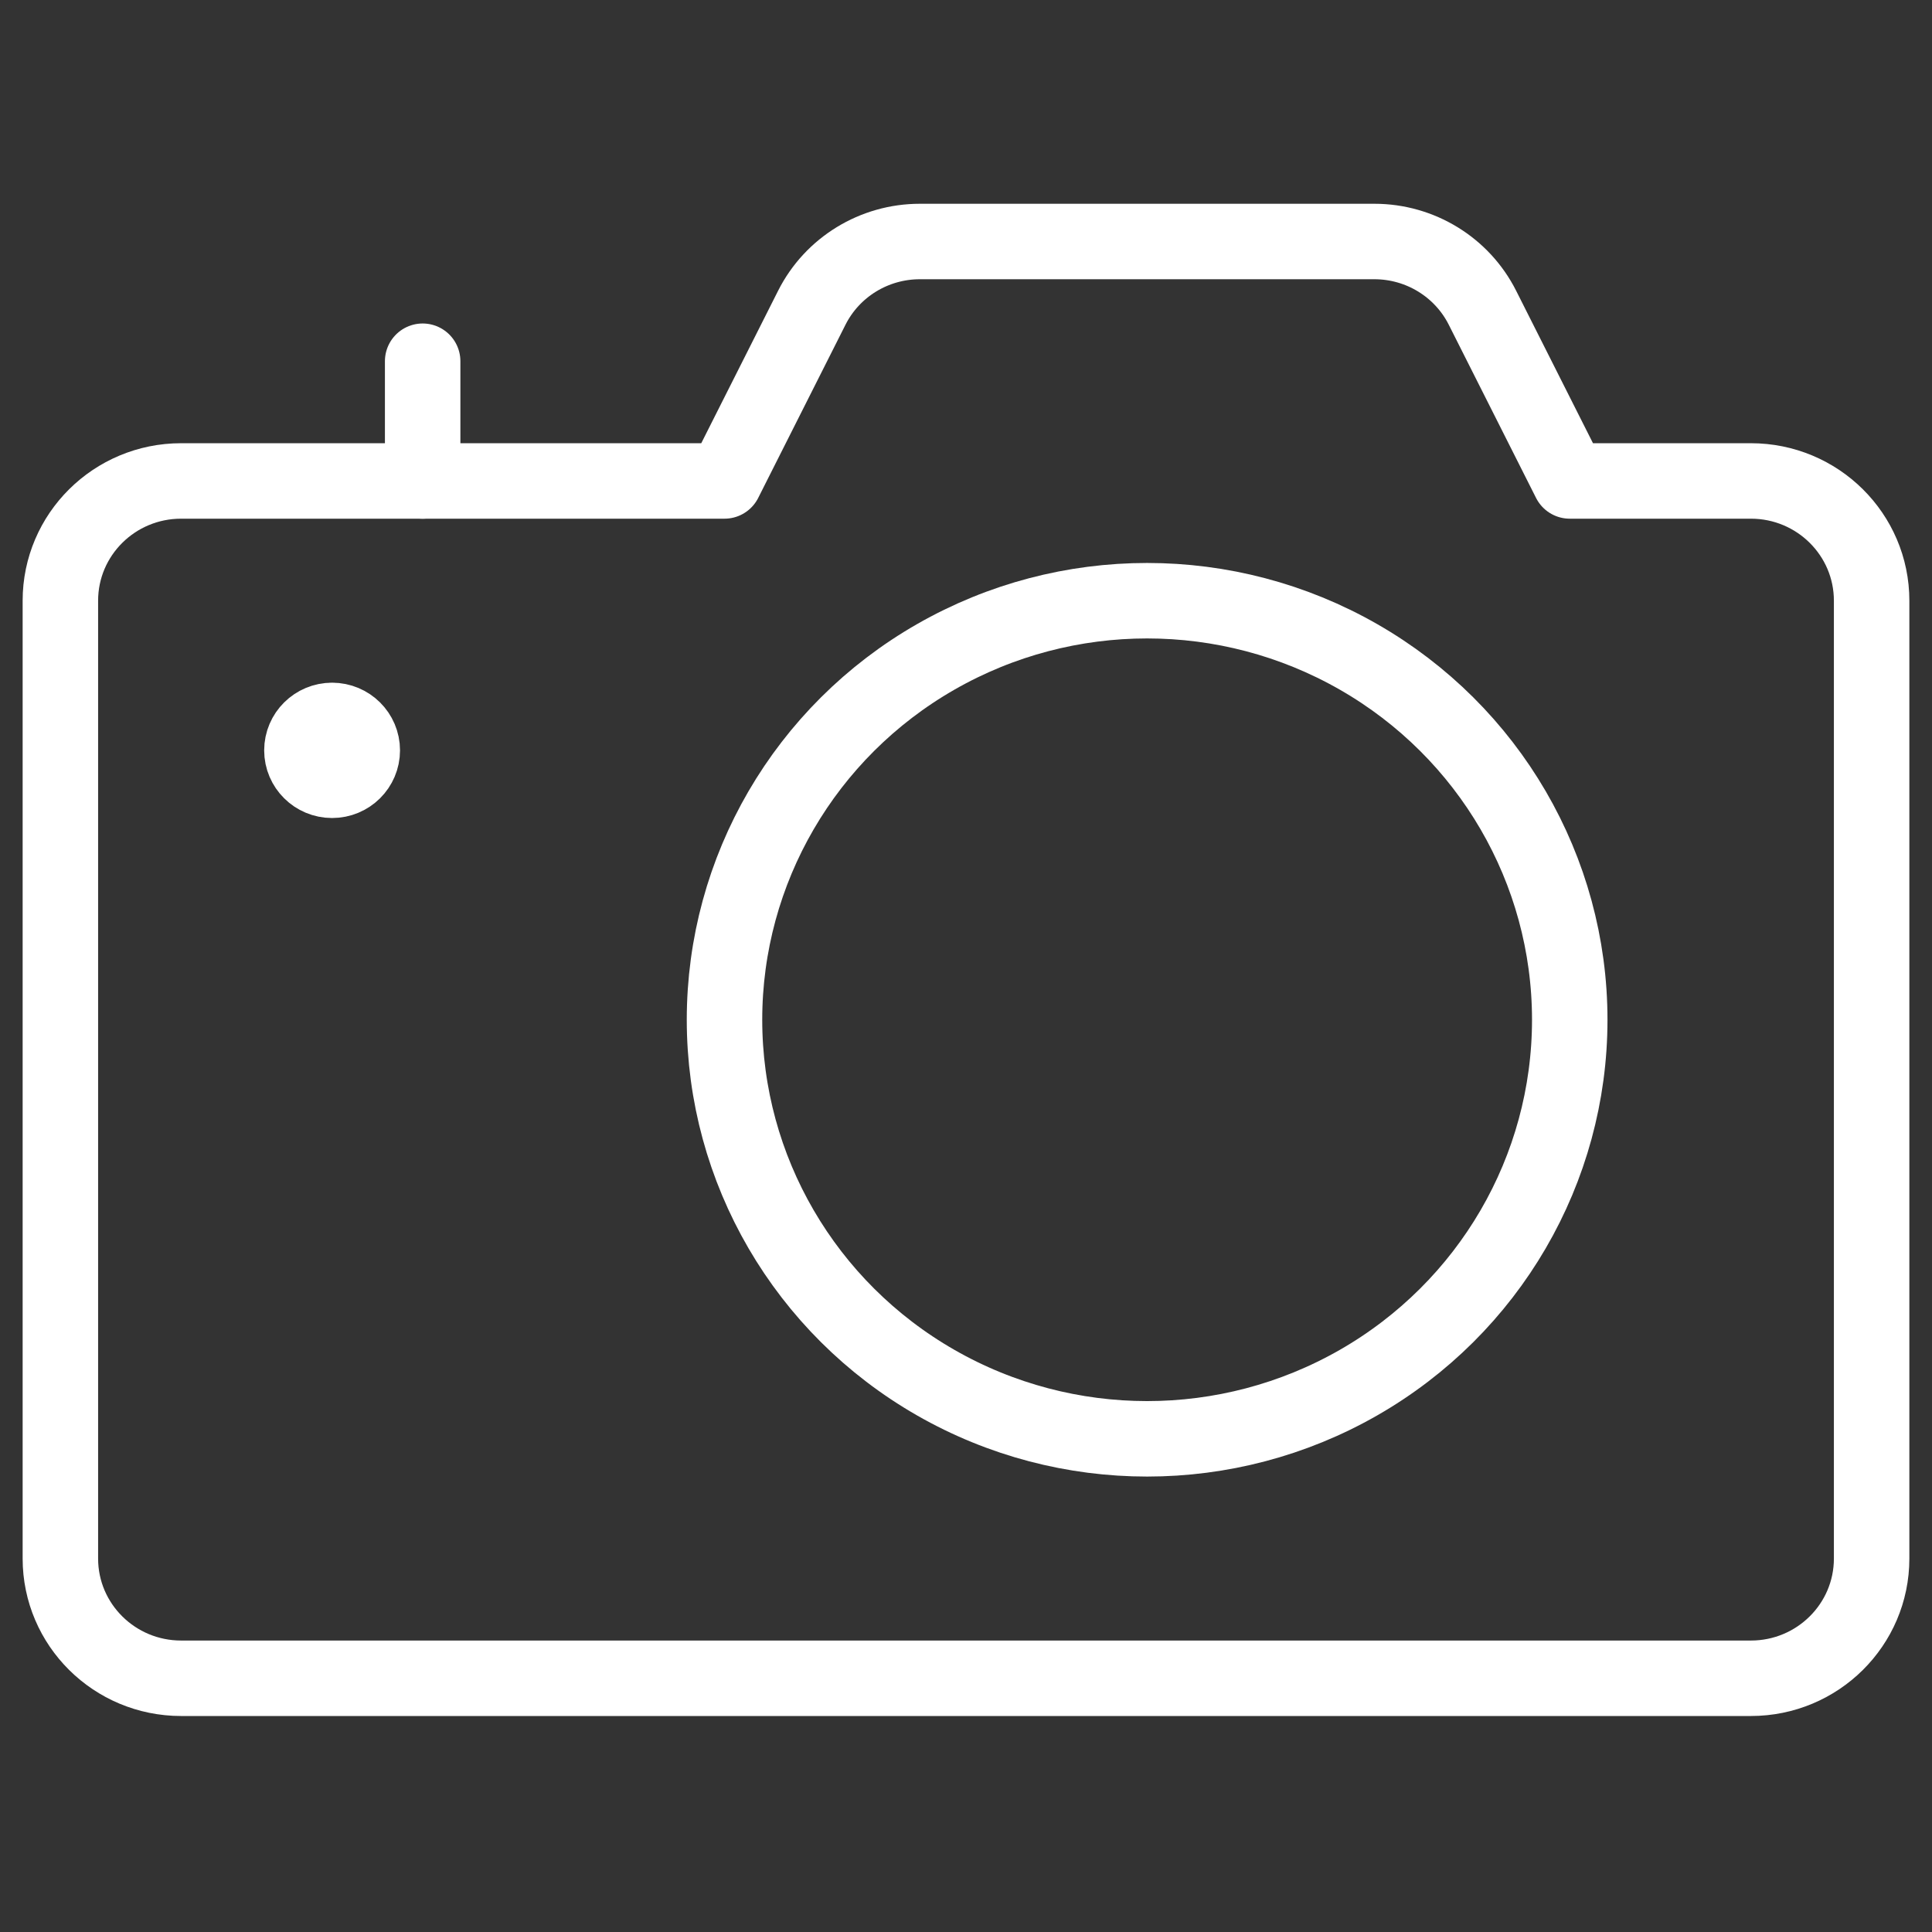 <svg width="64" height="64" viewBox="0 0 64 64" fill="none" xmlns="http://www.w3.org/2000/svg">
<rect x="0" y="0" width="64" height="64" fill="#333333" stroke="none"/>
<ellipse cx="38" cy="33.781" rx="14" ry="13.882" stroke="white" stroke-width="2.5" stroke-linecap="round" stroke-linejoin="round"/>
<path fill-rule="evenodd" clip-rule="evenodd" d="M52 15.932L49.107 10.192C48.429 8.848 47.043 8 45.528 8H30.472C28.957 8 27.571 8.848 26.893 10.192L24 15.932H6C3.791 15.932 2 17.708 2 19.899V51.629C2 53.819 3.791 55.595 6 55.595H58C60.209 55.595 62 53.819 62 51.629V19.899C62 17.708 60.209 15.932 58 15.932H52Z" stroke="white" stroke-width="2.5" stroke-linecap="round" stroke-linejoin="round"/>
<path d="M11.001 23.865C11.554 23.865 12.001 24.309 12.001 24.857C12.001 25.404 11.554 25.848 11.001 25.848C10.449 25.848 10.001 25.404 10.001 24.857C10.001 24.309 10.449 23.865 11.001 23.865" stroke="white" stroke-width="2.5" stroke-linecap="round" stroke-linejoin="round"/>
<path d="M14.001 15.933V11.966" stroke="white" stroke-width="2.5" stroke-linecap="round" stroke-linejoin="round"/>
</svg>
